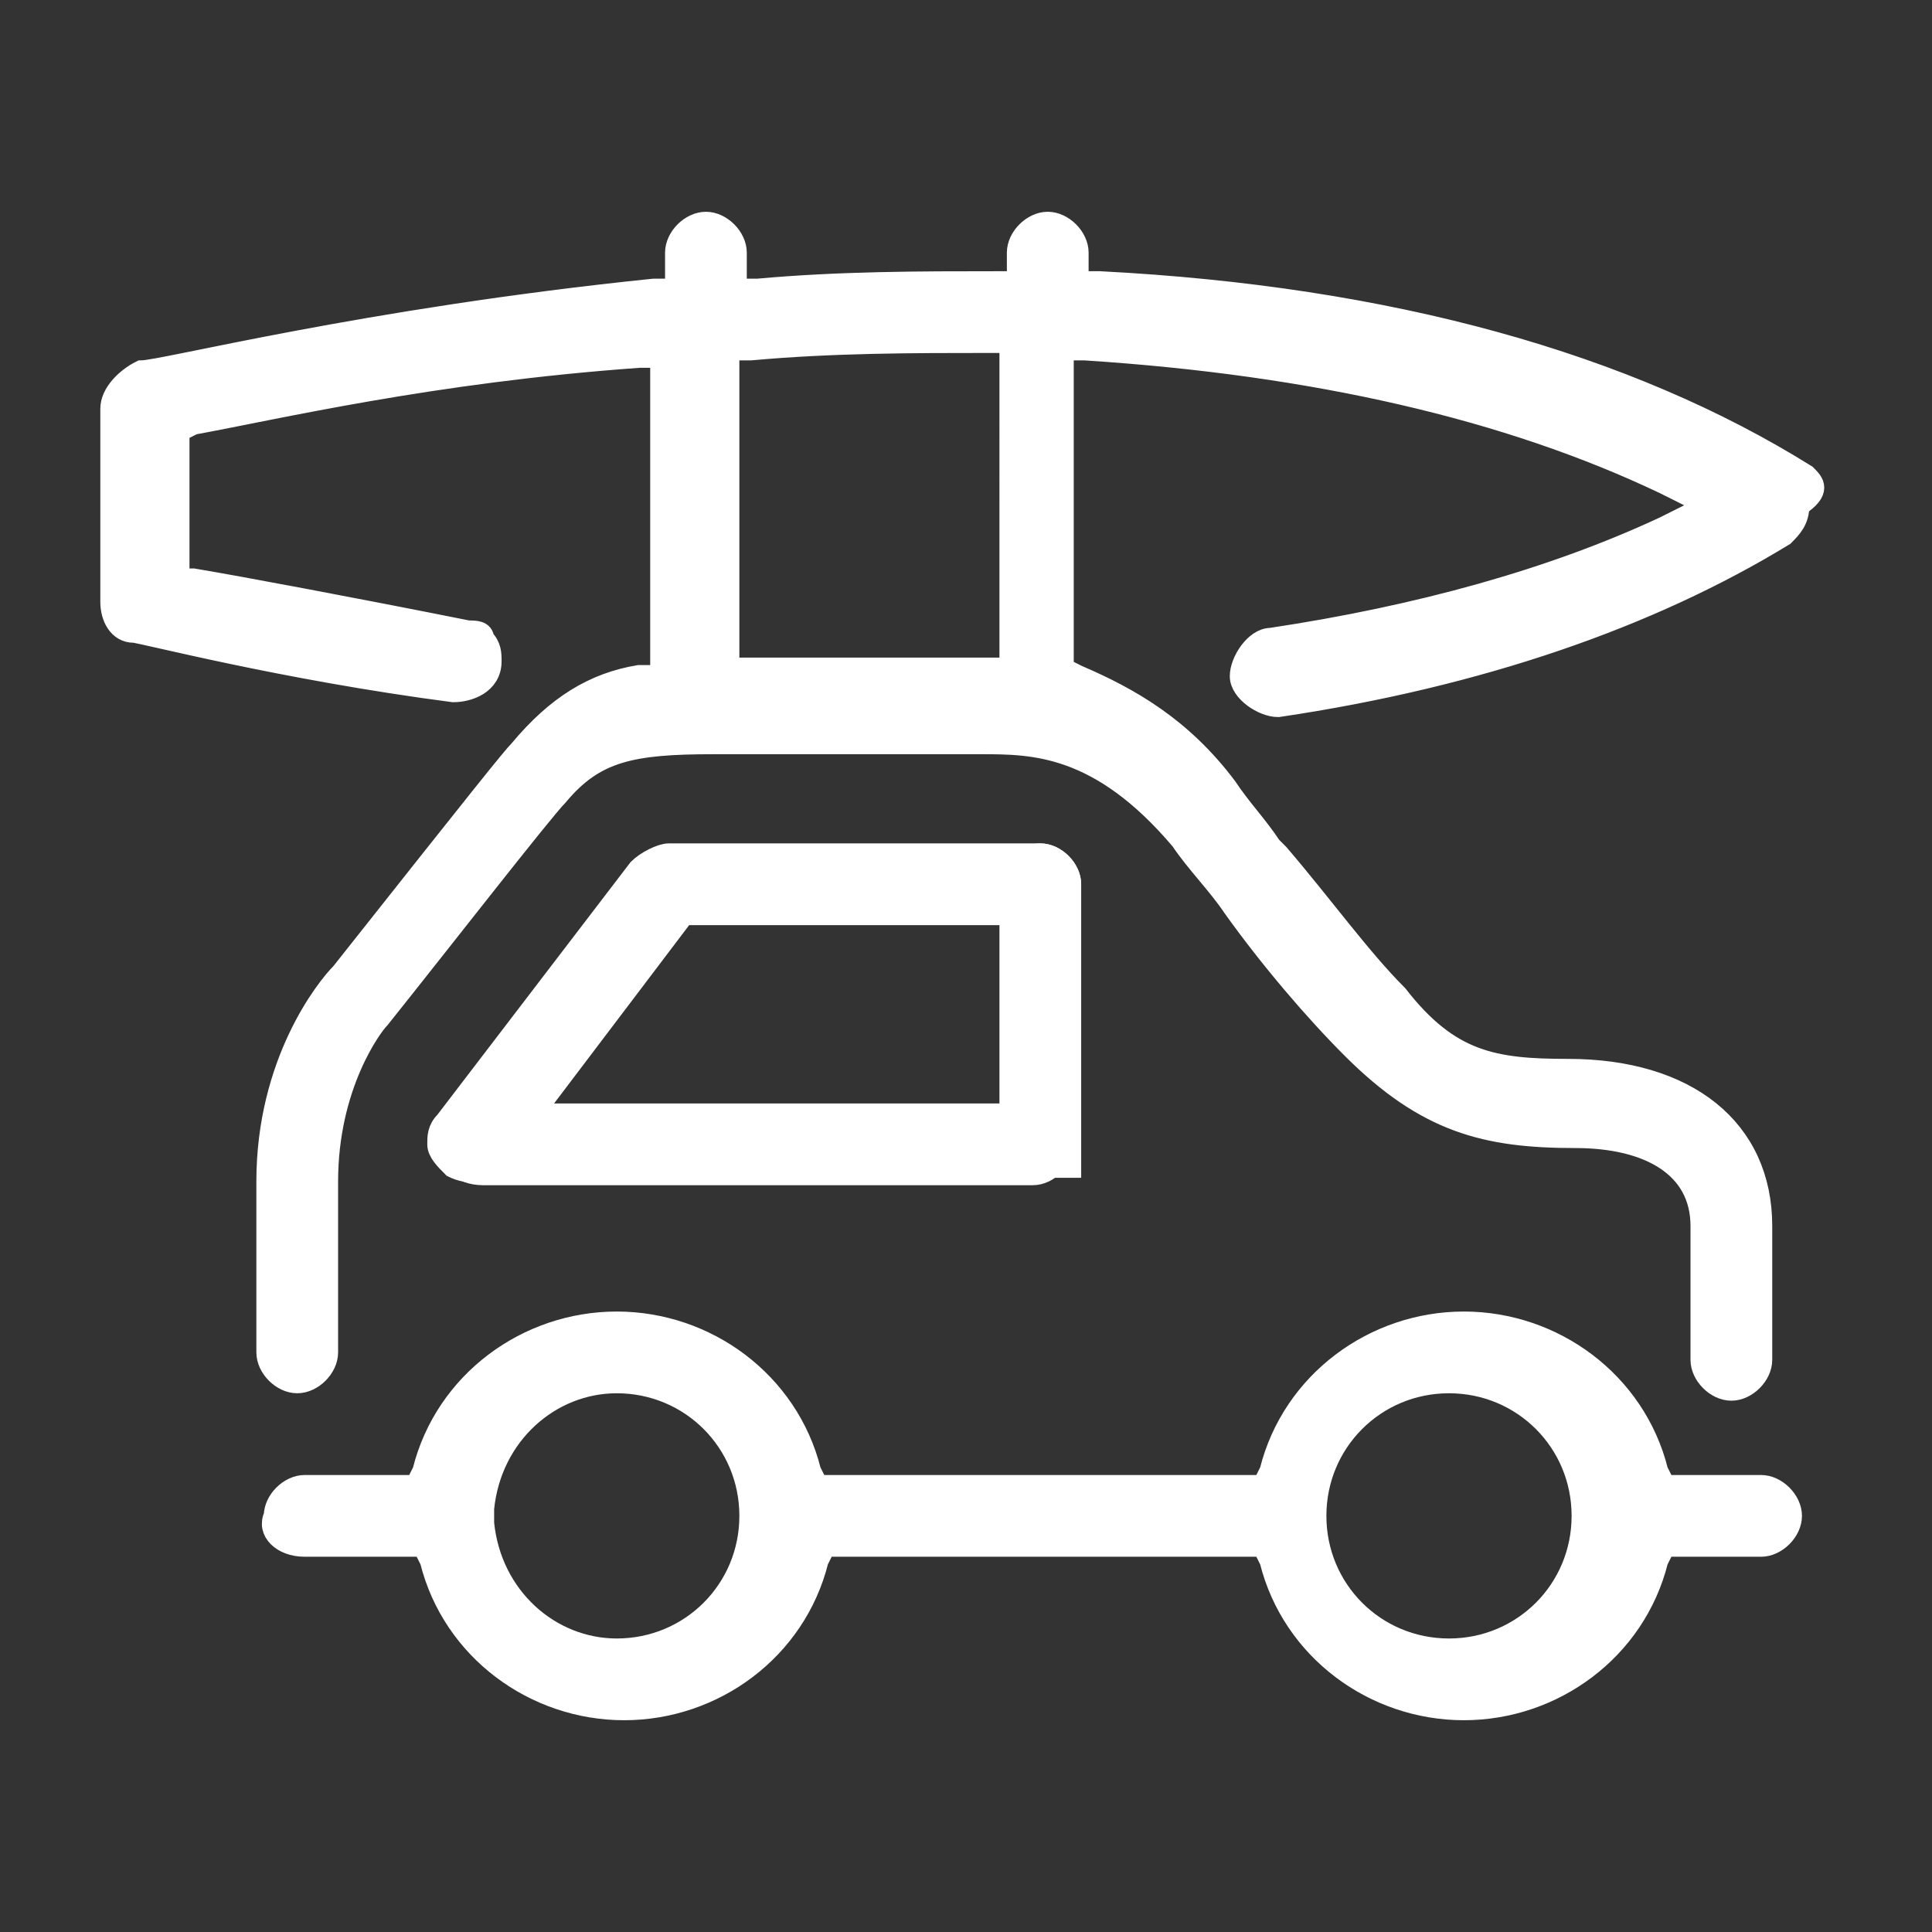 <?xml version="1.0" encoding="utf-8"?>
<!-- Generator: Adobe Illustrator 22.0.1, SVG Export Plug-In . SVG Version: 6.00 Build 0)  -->
<svg version="1.1" id="Layer_1" xmlns="http://www.w3.org/2000/svg" xmlns:xlink="http://www.w3.org/1999/xlink" x="0px" y="0px"
	 viewBox="0 0 26 26" style="enable-background:new 0 0 26 26;" xml:space="preserve">
<rect x="0" y="0" width="26" height="26" fill="#333333" stroke="none"/>
<style type="text/css">
	.st0{clip-path:url(#SVGID_2_);fill:#FFFFFF;}
	.st1{fill:none;stroke:#FFFFFF;stroke-width:0.3;stroke-miterlimit:10;}
	.st2{clip-path:url(#SVGID_4_);fill:#FFFFFF;}
	.st3{clip-path:url(#SVGID_6_);fill:#FFFFFF;}
	.st4{clip-path:url(#SVGID_8_);fill:#FFFFFF;}
	.st5{clip-path:url(#SVGID_10_);fill:#FFFFFF;}
</style>
<g id="Car">
	<g>
		<defs>
			<path id="SVGID_1_" d="M6.5,20.3L6.5,20.3L6.5,20.3c0.1-1,0.9-1.7,1.8-1.7c1,0,1.8,0.8,1.8,1.8l0,0v0v0c0,1-0.8,1.8-1.8,1.8
				c-0.9,0-1.7-0.7-1.8-1.7l0,0l0,0C6.5,20.4,6.5,20.4,6.5,20.3C6.5,20.4,6.5,20.3,6.5,20.3 M19.5,18.6c1,0,1.8,0.8,1.8,1.8
				c0,1-0.8,1.8-1.8,1.8c-1,0-1.8-0.8-1.8-1.8C17.7,19.4,18.5,18.6,19.5,18.6 M4.1,20.8h1.6l0.1,0.2c0.3,1.2,1.4,2,2.6,2
				c1.2,0,2.3-0.8,2.6-2l0.1-0.2h5.9l0.1,0.2c0.3,1.2,1.4,2,2.6,2c1.2,0,2.3-0.8,2.6-2l0.1-0.2h1.3c0.2,0,0.4-0.2,0.4-0.4
				c0-0.2-0.2-0.4-0.4-0.4h-1.3l-0.1-0.2c-0.3-1.2-1.4-2-2.6-2c-1.2,0-2.3,0.8-2.6,2l-0.1,0.2H11l-0.1-0.2c-0.3-1.2-1.4-2-2.6-2
				c-1.2,0-2.3,0.8-2.6,2l-0.1,0.2H4.1c-0.2,0-0.4,0.2-0.4,0.4C3.6,20.6,3.8,20.8,4.1,20.8"/>
		</defs>
		<clipPath id="SVGID_2_">
			<use xlink:href="#SVGID_1_"  style="overflow:visible;"/>
		</clipPath>
		<rect x="-0.3" y="13.8" class="st0" width="28.1" height="13.2"/>
	</g>
	<path class="st1" d="M6.5,20.3L6.5,20.3L6.5,20.3c0.1-1,0.9-1.7,1.8-1.7c1,0,1.8,0.8,1.8,1.8l0,0v0v0c0,1-0.8,1.8-1.8,1.8
		c-0.9,0-1.7-0.7-1.8-1.7l0,0l0,0C6.5,20.4,6.5,20.4,6.5,20.3C6.5,20.4,6.5,20.3,6.5,20.3L6.5,20.3z M19.5,18.6c1,0,1.8,0.8,1.8,1.8
		c0,1-0.8,1.8-1.8,1.8c-1,0-1.8-0.8-1.8-1.8C17.7,19.4,18.5,18.6,19.5,18.6L19.5,18.6z M4.1,20.8h1.6l0.1,0.2c0.3,1.2,1.4,2,2.6,2
		c1.2,0,2.3-0.8,2.6-2l0.1-0.2h5.9l0.1,0.2c0.3,1.2,1.4,2,2.6,2c1.2,0,2.3-0.8,2.6-2l0.1-0.2h1.3c0.2,0,0.4-0.2,0.4-0.4
		c0-0.2-0.2-0.4-0.4-0.4h-1.3l-0.1-0.2c-0.3-1.2-1.4-2-2.6-2c-1.2,0-2.3,0.8-2.6,2l-0.1,0.2H11l-0.1-0.2c-0.3-1.2-1.4-2-2.6-2
		c-1.2,0-2.3,0.8-2.6,2l-0.1,0.2H4.1c-0.2,0-0.4,0.2-0.4,0.4C3.6,20.6,3.8,20.8,4.1,20.8L4.1,20.8z"/>
	<g>
		<defs>
			<path id="SVGID_3_" d="M14.4,11.9c0-0.2-0.2-0.4-0.4-0.4H9c-0.1,0-0.3,0.1-0.4,0.2L6,15.1c-0.1,0.1-0.1,0.2-0.1,0.3
				c0,0.1,0.1,0.2,0.2,0.3c0.2,0.1,0.5,0.1,0.6-0.1l2.5-3.3H14C14.2,12.3,14.4,12.1,14.4,11.9"/>
		</defs>
		<clipPath id="SVGID_4_">
			<use xlink:href="#SVGID_3_"  style="overflow:visible;"/>
		</clipPath>
		<rect x="2" y="7.5" class="st2" width="16.3" height="12.2"/>
	</g>
	<path class="st1" d="M14.4,11.9c0-0.2-0.2-0.4-0.4-0.4H9c-0.1,0-0.3,0.1-0.4,0.2L6,15.1c-0.1,0.1-0.1,0.2-0.1,0.3
		c0,0.1,0.1,0.2,0.2,0.3c0.2,0.1,0.5,0.1,0.6-0.1l2.5-3.3H14C14.2,12.3,14.4,12.1,14.4,11.9L14.4,11.9z"/>
	<g>
		<defs>
			<path id="SVGID_5_" d="M6.5,15.8h7.4c0.2,0,0.4-0.2,0.4-0.4c0-0.2-0.2-0.4-0.4-0.4H6.5c-0.2,0-0.4,0.2-0.4,0.4
				C6,15.6,6.2,15.8,6.5,15.8"/>
		</defs>
		<clipPath id="SVGID_6_">
			<use xlink:href="#SVGID_5_"  style="overflow:visible;"/>
		</clipPath>
		<rect x="2.1" y="11" class="st3" width="16.1" height="8.7"/>
	</g>
	<path class="st1" d="M6.5,15.8h7.4c0.2,0,0.4-0.2,0.4-0.4c0-0.2-0.2-0.4-0.4-0.4H6.5c-0.2,0-0.4,0.2-0.4,0.4
		C6,15.6,6.2,15.8,6.5,15.8L6.5,15.8z"/>
	<g>
		<defs>
			<path id="SVGID_7_" d="M13.6,9H9.8V4.7l0.3,0c1.1-0.1,2.2-0.1,3.2-0.1l0.3,0V9L13.6,9z M24.3,6.4c-2.4-1.5-5.6-2.4-9.5-2.6
				l-0.3,0V3.4c0-0.2-0.2-0.4-0.4-0.4c-0.2,0-0.4,0.2-0.4,0.4v0.4l-0.3,0c-1,0-2.1,0-3.2,0.1l-0.3,0V3.4c0-0.2-0.2-0.4-0.4-0.4
				c-0.2,0-0.4,0.2-0.4,0.4v0.5l-0.3,0C4.9,4.3,2.2,5,1.9,5C1.7,5.1,1.5,5.3,1.5,5.5v2.6c0,0.2,0.1,0.4,0.3,0.4c0.1,0,2,0.5,4.3,0.8
				c0.2,0,0.5-0.1,0.5-0.4c0-0.1,0-0.2-0.1-0.3C6.5,8.5,6.4,8.5,6.3,8.5C4.8,8.2,3.2,7.9,2.6,7.8L2.4,7.8V5.8l0.2-0.1
				c1.1-0.2,3.2-0.7,6-0.9l0.3,0v4.3l-0.3,0C8,9.2,7.5,9.5,7,10.1c-0.1,0.1-0.5,0.6-2.4,3l0,0c-0.2,0.2-1,1.2-1,2.8v2.3
				c0,0.2,0.2,0.4,0.4,0.4c0.2,0,0.4-0.2,0.4-0.4v-2.3c0-1.3,0.6-2.1,0.7-2.2l0,0c0.8-1,2.2-2.8,2.4-3c0.5-0.6,1-0.7,2.1-0.7h3.6
				c0.7,0,1.6,0,2.7,1.3c0.2,0.3,0.5,0.6,0.7,0.9c0.5,0.7,1.1,1.4,1.6,1.9c1,1,1.8,1.2,3,1.2c1,0,1.7,0.4,1.7,1.2c0,0.8,0,1.8,0,1.8
				c0,0.2,0.2,0.4,0.4,0.4c0.2,0,0.4-0.2,0.4-0.4h0c0-0.2,0-0.7,0-1.8c0-1.3-1-2.1-2.6-2.1c-1,0-1.6-0.1-2.3-1
				c-0.5-0.5-1-1.2-1.6-1.9l-0.1-0.1c-0.2-0.3-0.4-0.5-0.6-0.8c-0.6-0.8-1.3-1.2-2-1.5l-0.2-0.1V4.7l0.3,0c3.1,0.2,5.7,0.8,7.8,1.8
				l0.6,0.3l-0.6,0.3c-1.5,0.7-3.3,1.2-5.3,1.5c-0.2,0-0.4,0.3-0.4,0.5c0,0.2,0.3,0.4,0.5,0.4c2.7-0.4,5-1.2,6.8-2.3
				c0.1-0.1,0.2-0.2,0.2-0.4C24.5,6.6,24.4,6.5,24.3,6.4L24.3,6.4z"/>
		</defs>
		<clipPath id="SVGID_8_">
			<use xlink:href="#SVGID_7_"  style="overflow:visible;"/>
		</clipPath>
		<rect x="-2.4" y="-1" class="st4" width="30.8" height="23.6"/>
	</g>
	<path class="st1" d="M13.6,9H9.8V4.7l0.3,0c1.1-0.1,2.2-0.1,3.2-0.1l0.3,0V9L13.6,9z M24.3,6.4c-2.4-1.5-5.6-2.4-9.5-2.6l-0.3,0
		V3.4c0-0.2-0.2-0.4-0.4-0.4c-0.2,0-0.4,0.2-0.4,0.4v0.4l-0.3,0c-1,0-2.1,0-3.2,0.1l-0.3,0V3.4c0-0.2-0.2-0.4-0.4-0.4
		c-0.2,0-0.4,0.2-0.4,0.4v0.5l-0.3,0C4.9,4.3,2.2,5,1.9,5C1.7,5.1,1.5,5.3,1.5,5.5v2.6c0,0.2,0.1,0.4,0.3,0.4c0.1,0,2,0.5,4.3,0.8
		c0.2,0,0.5-0.1,0.5-0.4c0-0.1,0-0.2-0.1-0.3C6.5,8.5,6.4,8.5,6.3,8.5C4.8,8.2,3.2,7.9,2.6,7.8L2.4,7.8V5.8l0.2-0.1
		c1.1-0.2,3.2-0.7,6-0.9l0.3,0v4.3l-0.3,0C8,9.2,7.5,9.5,7,10.1c-0.1,0.1-0.5,0.6-2.4,3l0,0c-0.2,0.2-1,1.2-1,2.8v2.3
		c0,0.2,0.2,0.4,0.4,0.4c0.2,0,0.4-0.2,0.4-0.4v-2.3c0-1.3,0.6-2.1,0.7-2.2l0,0c0.8-1,2.2-2.8,2.4-3c0.5-0.6,1-0.7,2.1-0.7h3.6
		c0.7,0,1.6,0,2.7,1.3c0.2,0.3,0.5,0.6,0.7,0.9c0.5,0.7,1.1,1.4,1.6,1.9c1,1,1.8,1.2,3,1.2c1,0,1.7,0.4,1.7,1.2c0,0.8,0,1.8,0,1.8
		c0,0.2,0.2,0.4,0.4,0.4c0.2,0,0.4-0.2,0.4-0.4h0c0-0.2,0-0.7,0-1.8c0-1.3-1-2.1-2.6-2.1c-1,0-1.6-0.1-2.3-1c-0.5-0.5-1-1.2-1.6-1.9
		l-0.1-0.1c-0.2-0.3-0.4-0.5-0.6-0.8c-0.6-0.8-1.3-1.2-2-1.5l-0.2-0.1V4.7l0.3,0c3.1,0.2,5.7,0.8,7.8,1.8l0.6,0.3l-0.6,0.3
		c-1.5,0.7-3.3,1.2-5.3,1.5c-0.2,0-0.4,0.3-0.4,0.5c0,0.2,0.3,0.4,0.5,0.4c2.7-0.4,5-1.2,6.8-2.3c0.1-0.1,0.2-0.2,0.2-0.4
		C24.5,6.6,24.4,6.5,24.3,6.4L24.3,6.4z"/>
	<g>
		<defs>
			<path id="SVGID_9_" d="M14.4,14.9L14.4,14.9l0-3c0-0.2-0.2-0.4-0.4-0.4c-0.2,0-0.4,0.2-0.4,0.4v3.4c0,0.2,0.2,0.4,0.4,0.4h0.4
				V14.9L14.4,14.9z"/>
		</defs>
		<clipPath id="SVGID_10_">
			<use xlink:href="#SVGID_9_"  style="overflow:visible;"/>
		</clipPath>
		<rect x="9.6" y="7.5" class="st5" width="8.7" height="12.2"/>
	</g>
	<path class="st1" d="M14.4,14.9L14.4,14.9l0-3c0-0.2-0.2-0.4-0.4-0.4c-0.2,0-0.4,0.2-0.4,0.4v3.4c0,0.2,0.2,0.4,0.4,0.4h0.4V14.9
		L14.4,14.9z"/>
</g>
</svg>
